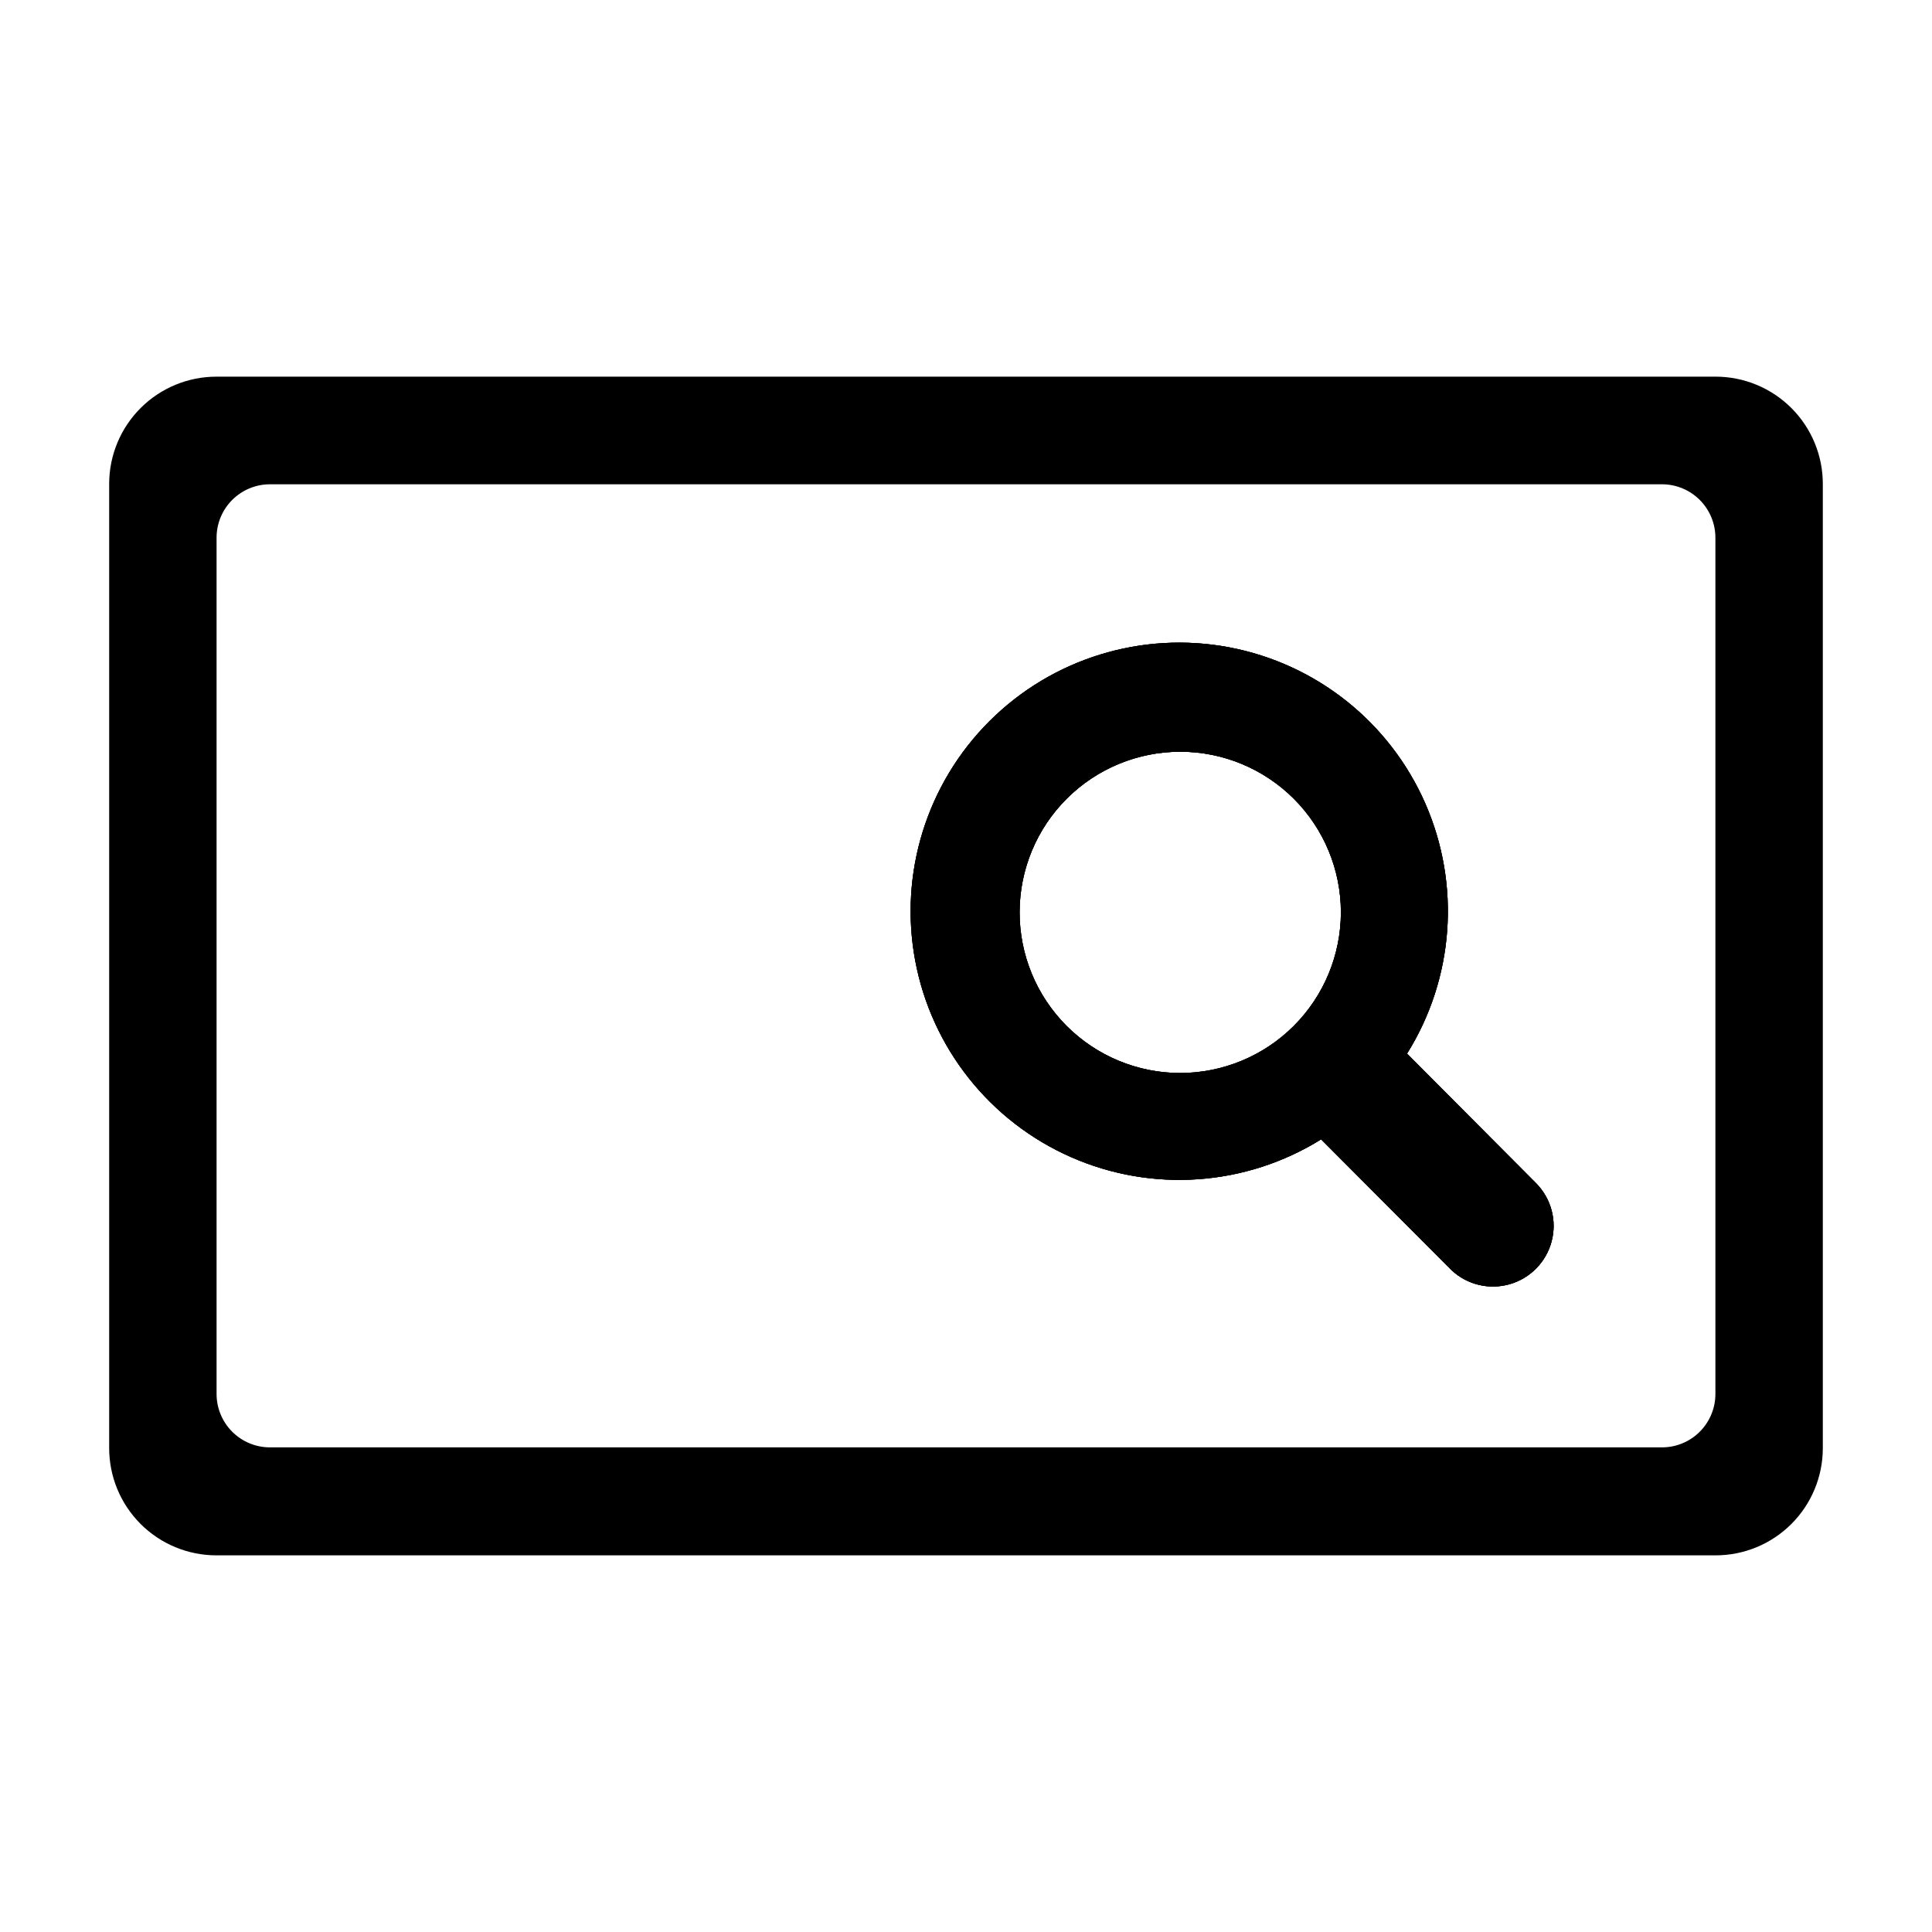 <?xml version="1.0" encoding="UTF-8"?>
<!-- Uploaded to: SVG Repo, www.svgrepo.com, Generator: SVG Repo Mixer Tools -->
<svg fill="#000000" width="800px" height="800px" version="1.1" viewBox="144 144 512 512" xmlns="http://www.w3.org/2000/svg">
 <g>
  <path d="m551.14 457.63-34.258-34.41c12.461-19.934 14.273-44.738 4.844-66.277-9.426-21.535-28.879-37.027-51.98-41.398-23.102-4.371-46.871 2.949-63.512 19.555-16.645 16.605-24.016 40.359-19.695 63.469 4.316 23.109 19.766 42.598 41.281 52.074 21.52 9.477 46.324 7.719 66.289-4.699l34.562 34.664c4.129 3.867 9.988 5.277 15.43 3.711 5.438-1.562 9.652-5.871 11.094-11.344 1.445-5.473-0.094-11.297-4.055-15.344zm-94.465-29.27c-11.285-0.027-22.098-4.535-30.059-12.527-7.965-7.996-12.43-18.828-12.41-30.113 0.016-11.285 4.516-22.102 12.504-30.07 7.988-7.969 18.816-12.441 30.102-12.434s22.102 4.5 30.078 12.48c7.977 7.984 12.461 18.809 12.461 30.094-0.016 11.301-4.519 22.137-12.52 30.121-8.004 7.984-18.852 12.461-30.156 12.449z"/>
  <path d="m598.6 243.82h-397.2c-7.527-0.012-14.754 2.961-20.09 8.27-5.34 5.309-8.352 12.52-8.379 20.047v255.43c-0.051 7.582 2.926 14.867 8.27 20.242 5.348 5.371 12.617 8.387 20.199 8.375h397.2c7.527 0.012 14.75-2.961 20.09-8.27 5.336-5.309 8.348-12.516 8.375-20.043v-255.59c0.012-7.551-2.981-14.801-8.324-20.141-5.34-5.34-12.59-8.336-20.141-8.324zm0 269.49c0.027 3.766-1.449 7.383-4.094 10.059-2.648 2.676-6.25 4.188-10.016 4.199h-368.99c-3.766-0.012-7.367-1.523-10.016-4.199-2.644-2.676-4.117-6.293-4.09-10.059v-226.71c-0.027-3.762 1.445-7.383 4.09-10.059 2.648-2.672 6.25-4.184 10.016-4.199h368.99c3.766 0.016 7.367 1.527 10.016 4.199 2.644 2.676 4.121 6.297 4.094 10.059z"/>
  <path d="m551.14 457.63-34.258-34.41c12.461-19.934 14.273-44.738 4.844-66.277-9.426-21.535-28.879-37.027-51.98-41.398-23.102-4.371-46.871 2.949-63.512 19.555-16.645 16.605-24.016 40.359-19.695 63.469 4.316 23.109 19.766 42.598 41.281 52.074 21.52 9.477 46.324 7.719 66.289-4.699l34.562 34.664c4.129 3.867 9.988 5.277 15.43 3.711 5.438-1.562 9.652-5.871 11.094-11.344 1.445-5.473-0.094-11.297-4.055-15.344zm-94.465-29.27c-11.285-0.027-22.098-4.535-30.059-12.527-7.965-7.996-12.43-18.828-12.41-30.113 0.016-11.285 4.516-22.102 12.504-30.07 7.988-7.969 18.816-12.441 30.102-12.434s22.102 4.5 30.078 12.48c7.977 7.984 12.461 18.809 12.461 30.094-0.016 11.301-4.519 22.137-12.52 30.121-8.004 7.984-18.852 12.461-30.156 12.449z"/>
  <path d="m551.14 457.63-34.258-34.41c12.461-19.934 14.273-44.738 4.844-66.277-9.426-21.535-28.879-37.027-51.98-41.398-23.102-4.371-46.871 2.949-63.512 19.555-16.645 16.605-24.016 40.359-19.695 63.469 4.316 23.109 19.766 42.598 41.281 52.074 21.52 9.477 46.324 7.719 66.289-4.699l34.562 34.664c4.129 3.867 9.988 5.277 15.43 3.711 5.438-1.562 9.652-5.871 11.094-11.344 1.445-5.473-0.094-11.297-4.055-15.344zm-94.465-29.27c-11.285-0.027-22.098-4.535-30.059-12.527-7.965-7.996-12.43-18.828-12.41-30.113 0.016-11.285 4.516-22.102 12.504-30.07 7.988-7.969 18.816-12.441 30.102-12.434s22.102 4.5 30.078 12.48c7.977 7.984 12.461 18.809 12.461 30.094-0.016 11.301-4.519 22.137-12.52 30.121-8.004 7.984-18.852 12.461-30.156 12.449z" fill-rule="evenodd"/>
 </g>
</svg>